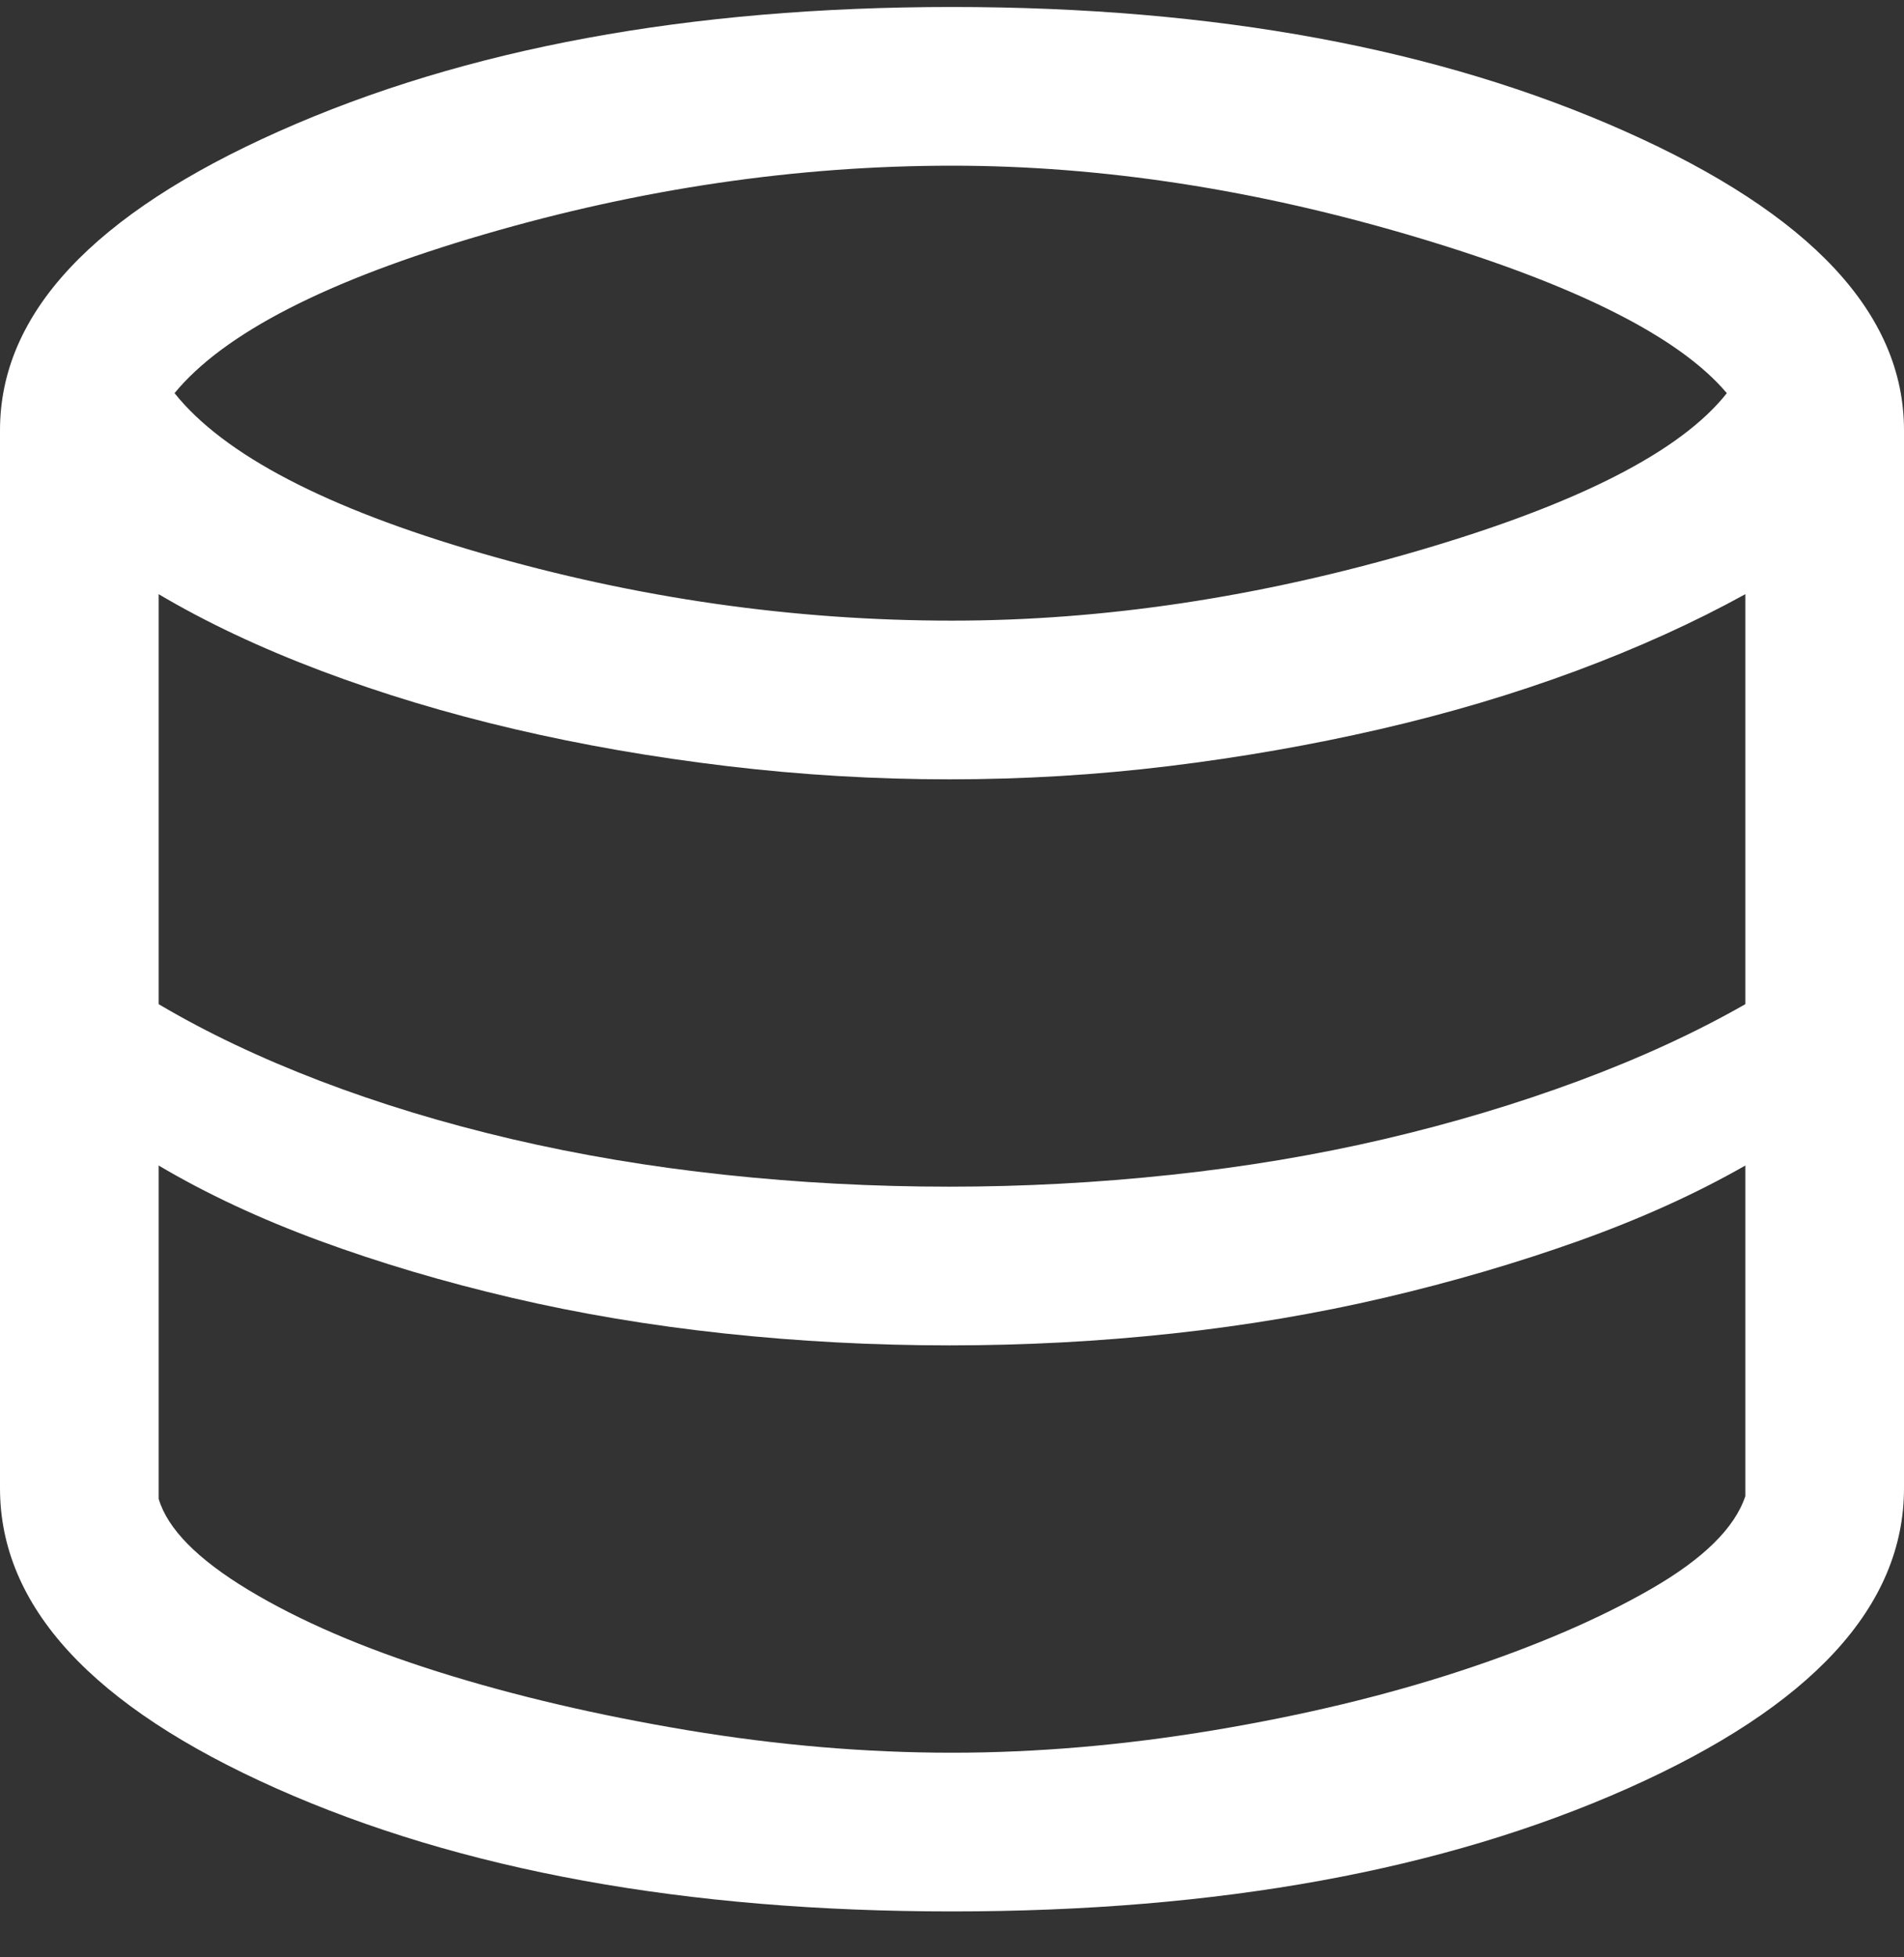 <svg width="36" height="37" viewBox="0 0 36 37" fill="none" xmlns="http://www.w3.org/2000/svg">
<rect x="0" y="0" width="36" height="37" fill="#333333" stroke="none"/>
<path d="M18 36.132C12.967 36.132 8.708 35.357 5.225 33.807C1.742 32.257 0 30.365 0 28.132V8.132C0 5.932 1.758 4.048 5.275 2.482C8.792 0.915 13.033 0.132 18 0.132C22.967 0.132 27.208 0.915 30.725 2.482C34.242 4.048 36 5.932 36 8.132V28.132C36 30.365 34.258 32.257 30.775 33.807C27.292 35.357 23.033 36.132 18 36.132ZM18 11.732C20.867 11.732 23.808 11.29 26.825 10.407C29.842 9.524 31.783 8.532 32.65 7.432C31.75 6.365 29.792 5.382 26.775 4.482C23.758 3.582 20.833 3.132 18 3.132C15.067 3.132 12.117 3.565 9.15 4.432C6.183 5.298 4.233 6.298 3.3 7.432C4.233 8.598 6.167 9.607 9.1 10.457C12.033 11.307 15 11.732 18 11.732ZM17.95 22.432C19.35 22.432 20.75 22.357 22.15 22.207C23.55 22.057 24.892 21.832 26.175 21.532C27.458 21.232 28.683 20.865 29.85 20.432C31.017 19.998 32.067 19.515 33 18.982V11.232C32.033 11.765 30.967 12.248 29.8 12.682C28.633 13.115 27.4 13.482 26.1 13.782C24.8 14.082 23.467 14.315 22.1 14.482C20.733 14.649 19.35 14.732 17.95 14.732C16.55 14.732 15.15 14.649 13.75 14.482C12.35 14.315 11.008 14.082 9.725 13.782C8.442 13.482 7.225 13.115 6.075 12.682C4.925 12.248 3.9 11.765 3 11.232V18.982C3.9 19.515 4.917 19.998 6.05 20.432C7.183 20.865 8.392 21.232 9.675 21.532C10.958 21.832 12.3 22.057 13.7 22.207C15.1 22.357 16.517 22.432 17.95 22.432ZM18 33.132C19.6 33.132 21.25 32.99 22.95 32.707C24.65 32.423 26.208 32.048 27.625 31.582C29.042 31.115 30.242 30.599 31.225 30.032C32.208 29.465 32.8 28.882 33 28.282V22.032C32.067 22.565 31.017 23.04 29.85 23.457C28.683 23.873 27.458 24.232 26.175 24.532C24.892 24.832 23.558 25.057 22.175 25.207C20.792 25.357 19.383 25.432 17.95 25.432C16.517 25.432 15.1 25.357 13.7 25.207C12.3 25.057 10.958 24.832 9.675 24.532C8.392 24.232 7.183 23.873 6.05 23.457C4.917 23.04 3.9 22.565 3 22.032V28.332C3.167 28.898 3.733 29.474 4.7 30.057C5.667 30.64 6.867 31.157 8.3 31.607C9.733 32.057 11.3 32.423 13 32.707C14.7 32.99 16.367 33.132 18 33.132Z" fill="white"/>
</svg>
